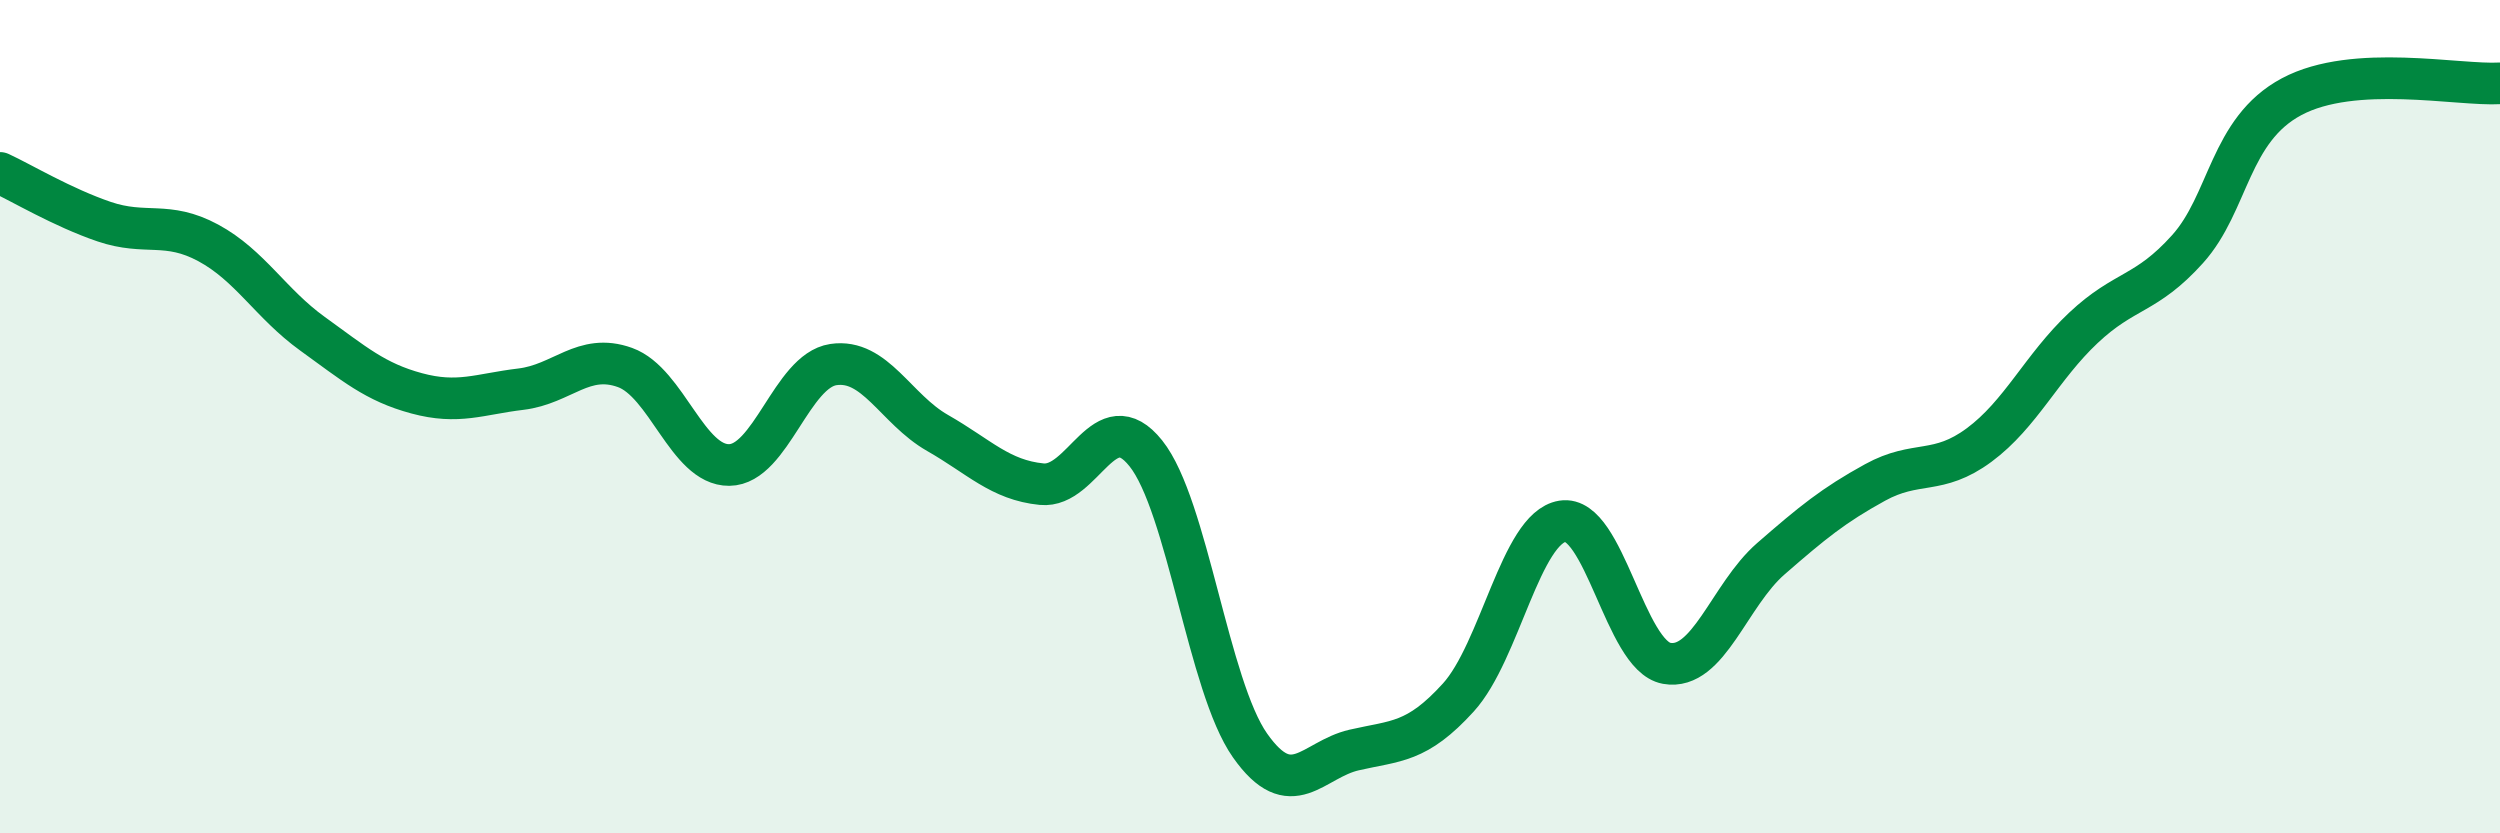 
    <svg width="60" height="20" viewBox="0 0 60 20" xmlns="http://www.w3.org/2000/svg">
      <path
        d="M 0,4.15 C 0.5,4.38 1.5,4.98 2.5,5.32 C 3.5,5.66 4,5.29 5,5.83 C 6,6.37 6.5,7.29 7.5,8.01 C 8.5,8.73 9,9.17 10,9.44 C 11,9.71 11.5,9.46 12.5,9.34 C 13.5,9.22 14,8.46 15,8.82 C 16,9.18 16.5,11.17 17.5,11.16 C 18.5,11.15 19,8.9 20,8.75 C 21,8.6 21.5,9.82 22.5,10.39 C 23.5,10.96 24,11.52 25,11.62 C 26,11.72 26.5,9.63 27.5,10.88 C 28.5,12.13 29,16.47 30,17.89 C 31,19.31 31.5,18.23 32.5,18 C 33.5,17.77 34,17.84 35,16.74 C 36,15.64 36.5,12.67 37.5,12.51 C 38.5,12.35 39,15.74 40,15.92 C 41,16.1 41.5,14.28 42.5,13.41 C 43.5,12.54 44,12.13 45,11.58 C 46,11.03 46.5,11.42 47.5,10.68 C 48.5,9.94 49,8.81 50,7.87 C 51,6.93 51.5,7.09 52.5,5.98 C 53.5,4.87 53.5,3.12 55,2.32 C 56.5,1.52 59,2.06 60,2L60 20L0 20Z"
        fill="#008740"
        opacity="0.1"
        stroke-linecap="round"
        stroke-linejoin="round"
      />
      <path
        d="M 0,4.15 C 0.5,4.38 1.5,4.98 2.5,5.32 C 3.5,5.66 4,5.29 5,5.83 C 6,6.37 6.5,7.29 7.5,8.01 C 8.5,8.73 9,9.17 10,9.44 C 11,9.71 11.5,9.46 12.5,9.34 C 13.5,9.22 14,8.46 15,8.82 C 16,9.18 16.5,11.17 17.5,11.16 C 18.5,11.15 19,8.9 20,8.75 C 21,8.6 21.5,9.82 22.5,10.39 C 23.5,10.96 24,11.52 25,11.62 C 26,11.72 26.5,9.63 27.5,10.88 C 28.5,12.13 29,16.47 30,17.89 C 31,19.31 31.5,18.23 32.5,18 C 33.5,17.77 34,17.84 35,16.74 C 36,15.64 36.5,12.67 37.5,12.51 C 38.5,12.35 39,15.74 40,15.92 C 41,16.1 41.5,14.28 42.5,13.41 C 43.5,12.54 44,12.13 45,11.58 C 46,11.03 46.5,11.42 47.5,10.68 C 48.5,9.94 49,8.81 50,7.87 C 51,6.93 51.5,7.09 52.5,5.98 C 53.5,4.87 53.5,3.12 55,2.32 C 56.5,1.52 59,2.06 60,2"
        stroke="#008740"
        stroke-width="1"
        fill="none"
        stroke-linecap="round"
        stroke-linejoin="round"
      />
    </svg>
  